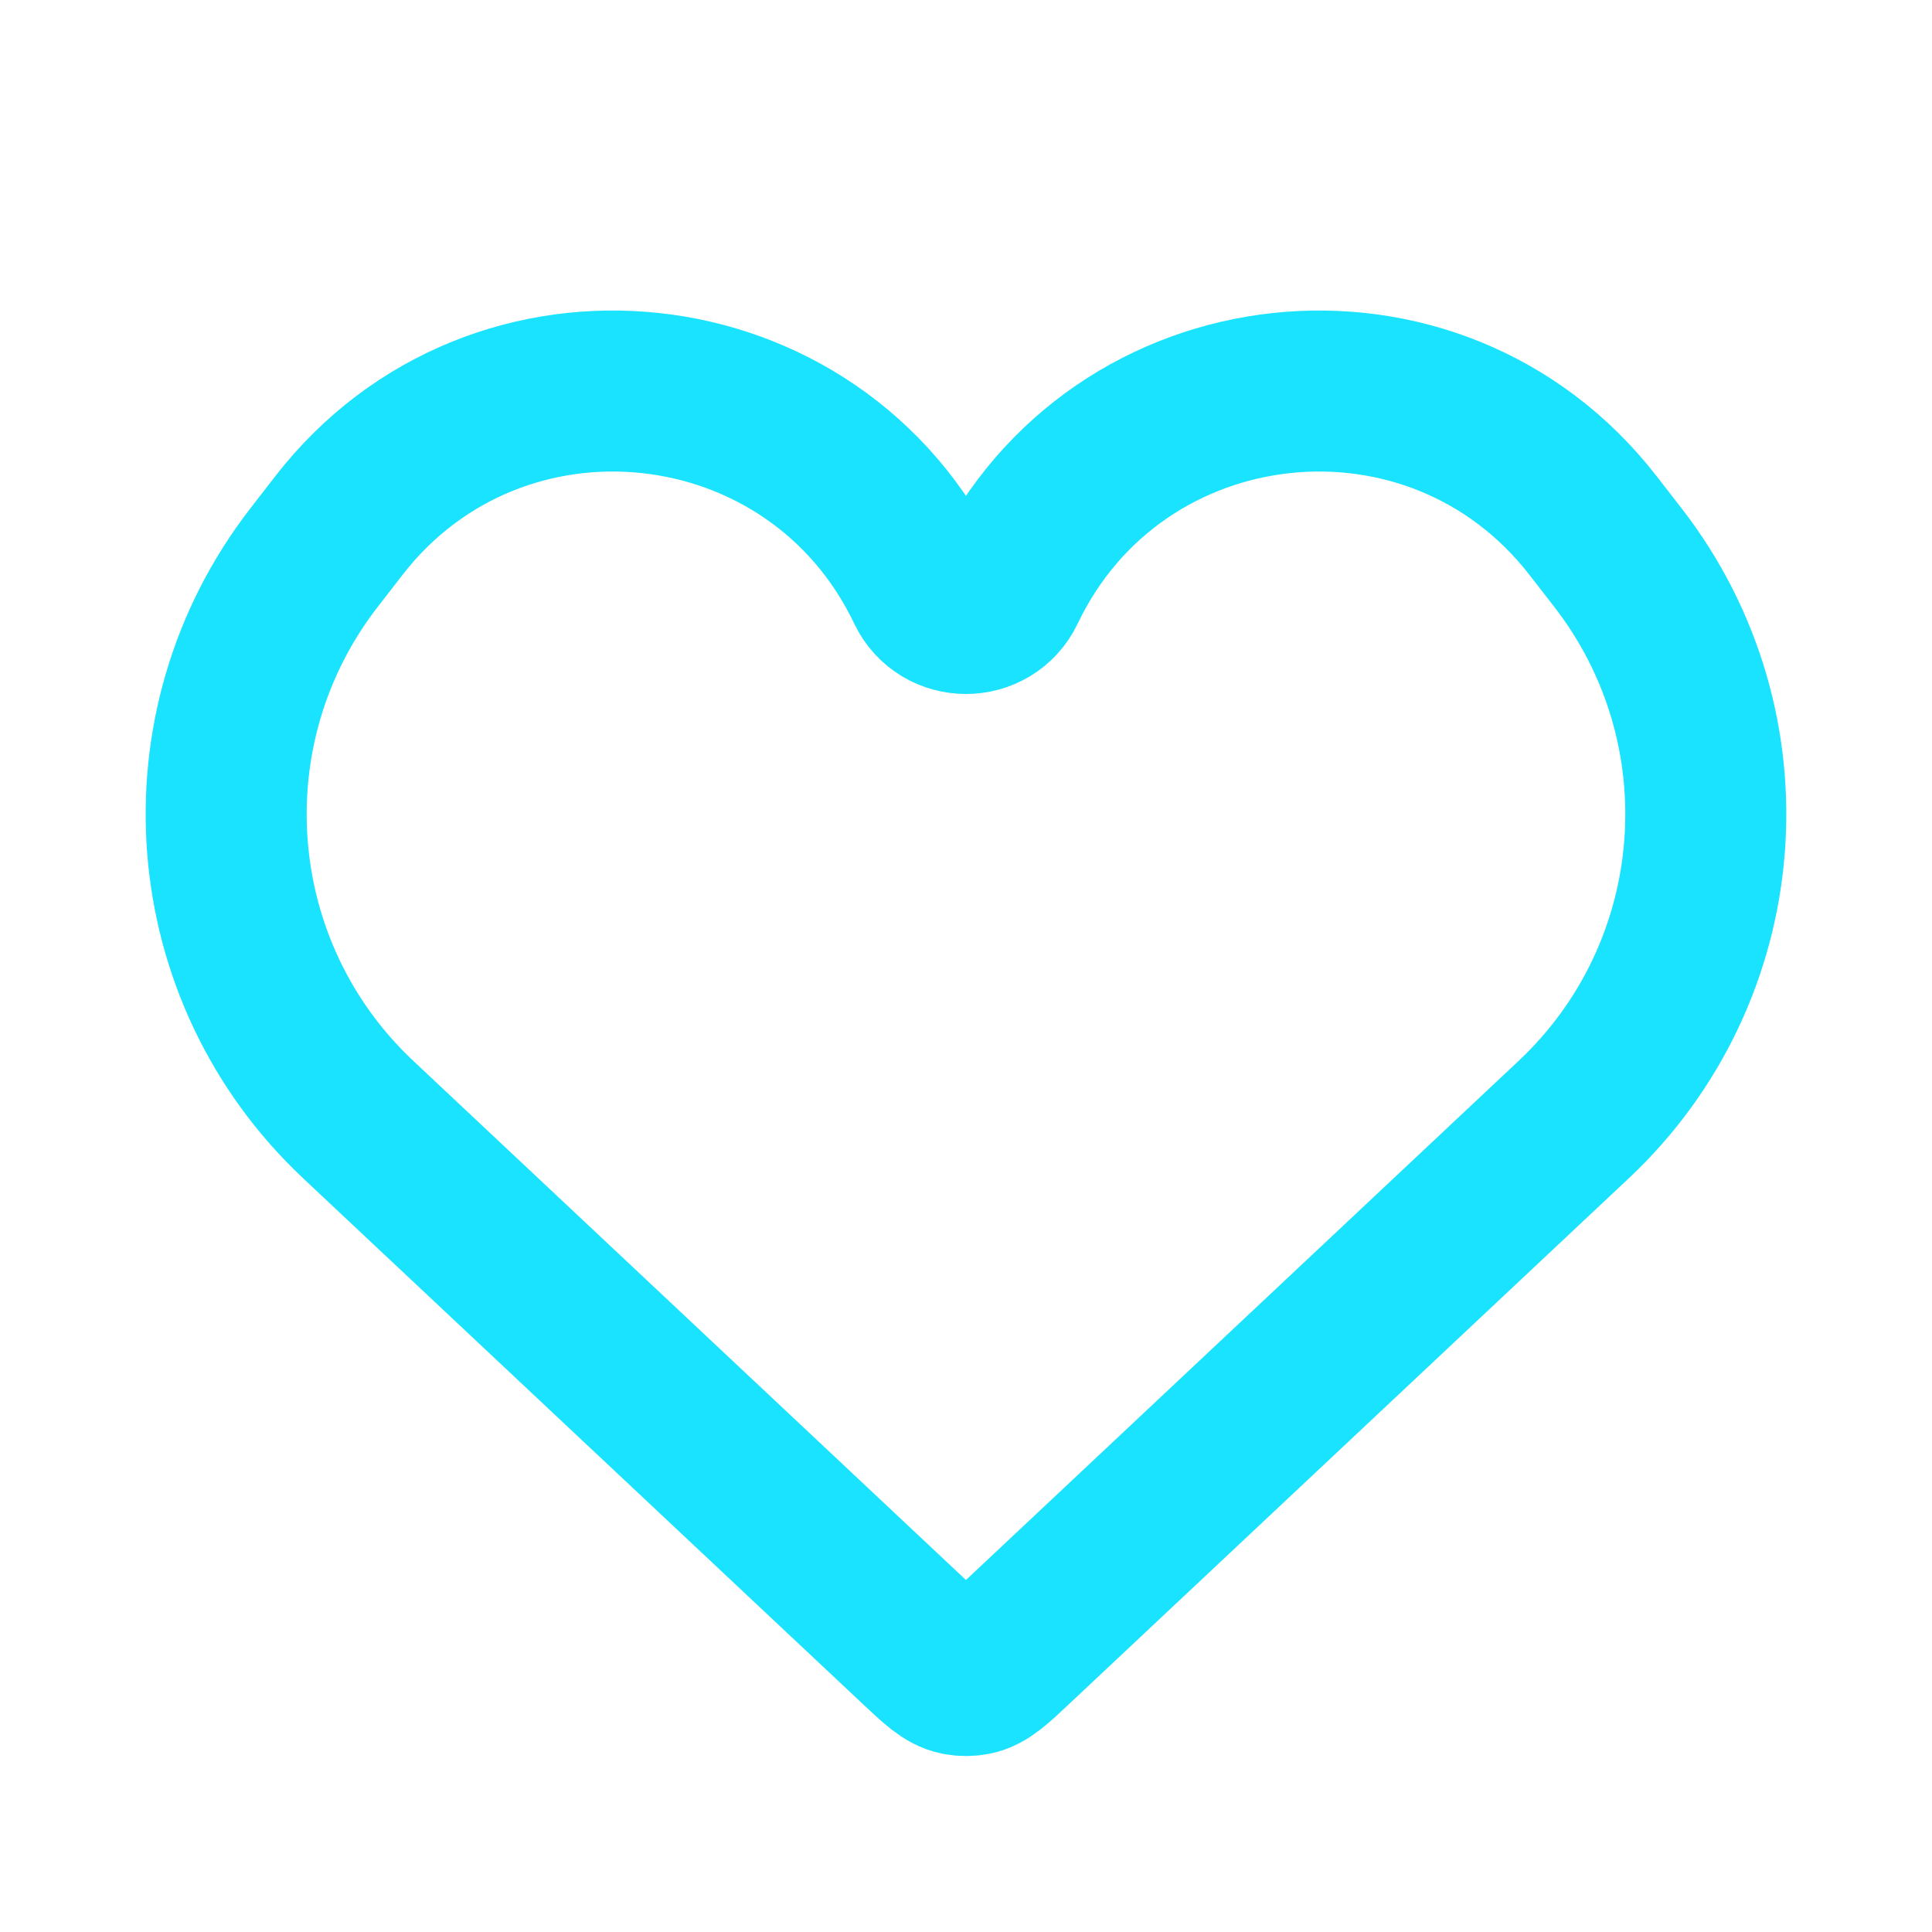 <svg width="24" height="24" viewBox="0 0 24 24" fill="none" xmlns="http://www.w3.org/2000/svg">
<path d="M4.45 13.908L11.403 20.439C11.643 20.664 11.762 20.777 11.903 20.805C11.967 20.817 12.032 20.817 12.096 20.805C12.237 20.777 12.357 20.664 12.596 20.439L19.549 13.908C21.505 12.071 21.743 9.047 20.098 6.926L19.788 6.527C17.82 3.991 13.869 4.416 12.486 7.314C12.291 7.723 11.708 7.723 11.513 7.314C10.13 4.416 6.179 3.991 4.211 6.527L3.902 6.926C2.257 9.047 2.494 12.071 4.45 13.908Z" stroke="#19E3FE" stroke-width="2"/>
</svg>
